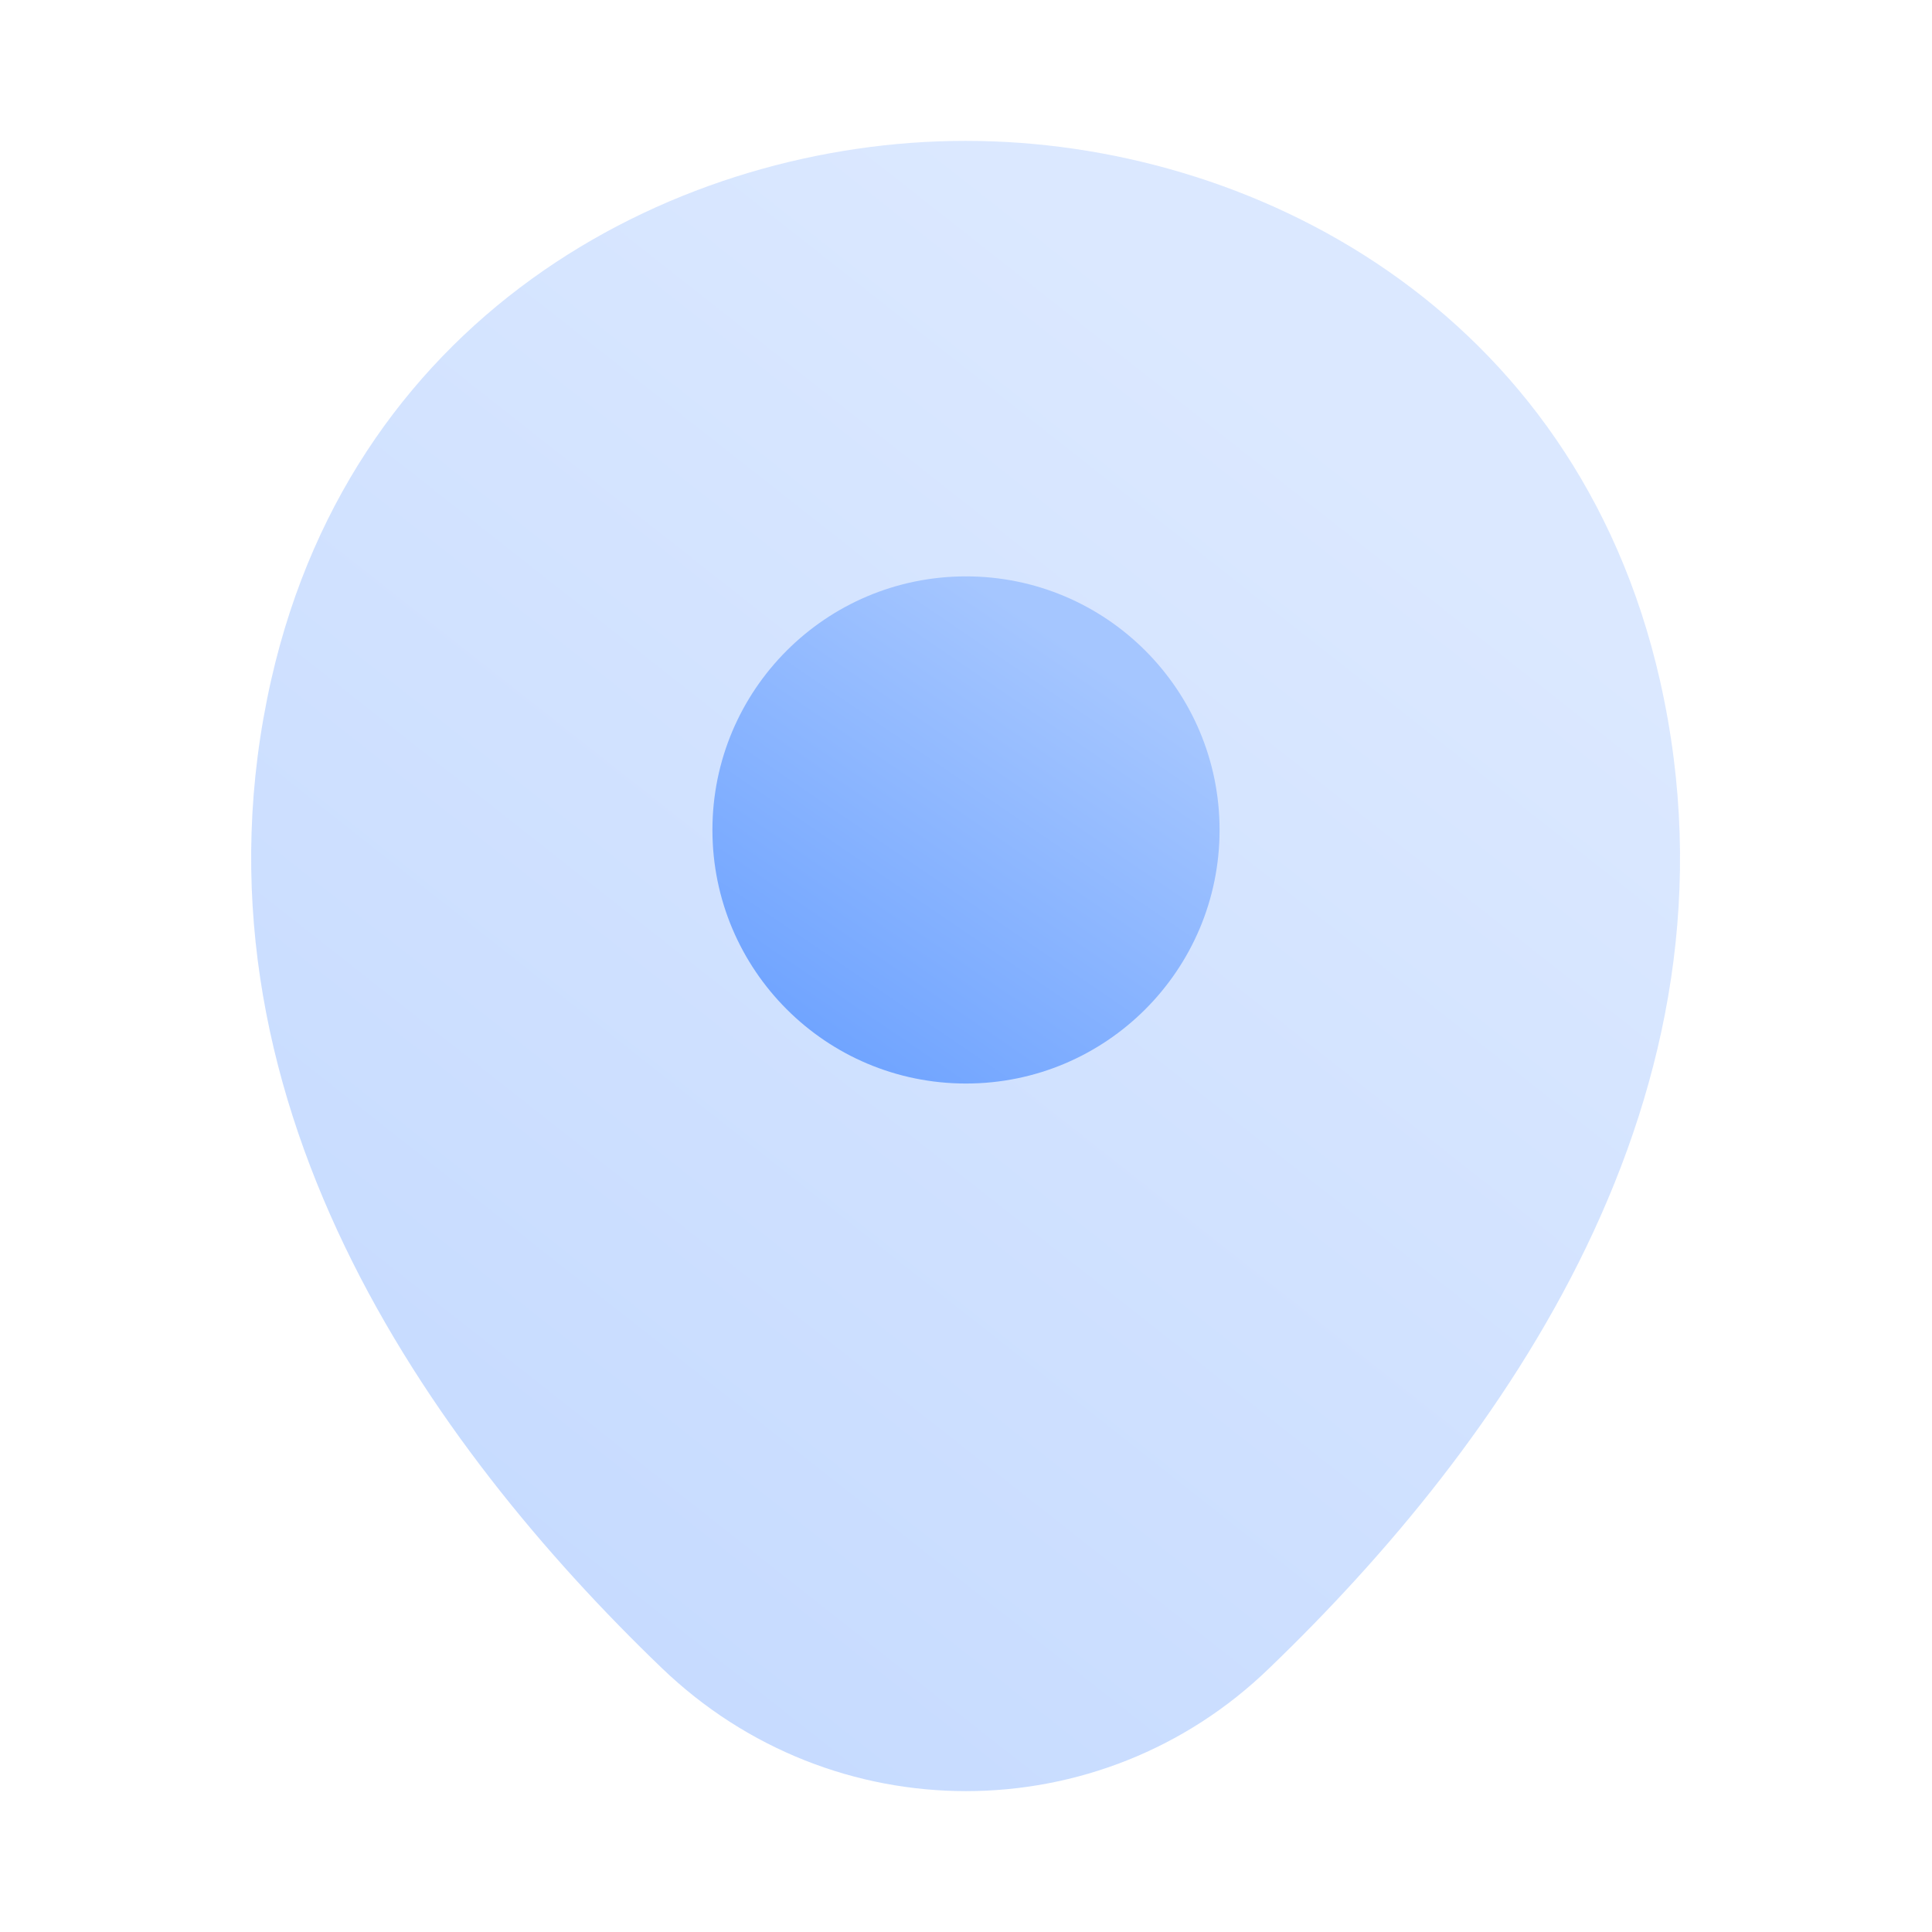 <?xml version="1.0" encoding="UTF-8"?> <svg xmlns="http://www.w3.org/2000/svg" width="24" height="24" viewBox="0 0 24 24" fill="none"> <path opacity="0.4" d="M20.62 8.45C19.57 3.83 15.54 1.75 12 1.75C12 1.75 12 1.75 11.99 1.75C8.46 1.75 4.42 3.82 3.37 8.44C2.2 13.6 5.36 17.97 8.22 20.72C9.28 21.74 10.64 22.25 12 22.25C13.36 22.25 14.72 21.74 15.77 20.72C18.63 17.97 21.79 13.61 20.62 8.45Z" fill="url(#paint0_linear_9_123)"></path> <path d="M12 13.46C13.74 13.46 15.15 12.05 15.15 10.31C15.15 8.57 13.74 7.16 12 7.16C10.26 7.16 8.85 8.57 8.85 10.31C8.85 12.05 10.26 13.46 12 13.46Z" fill="url(#paint1_linear_9_123)"></path> <defs> <linearGradient id="paint0_linear_9_123" x1="12.03" y1="1.75" x2="-1.342" y2="18.738" gradientUnits="userSpaceOnUse"> <stop stop-color="#A5C6FF"></stop> <stop offset="1" stop-color="#659DFF"></stop> </linearGradient> <linearGradient id="paint1_linear_9_123" x1="12.012" y1="7.16" x2="8.077" y2="12.934" gradientUnits="userSpaceOnUse"> <stop stop-color="#A5C6FF"></stop> <stop offset="1" stop-color="#659DFF"></stop> </linearGradient> </defs> </svg> 